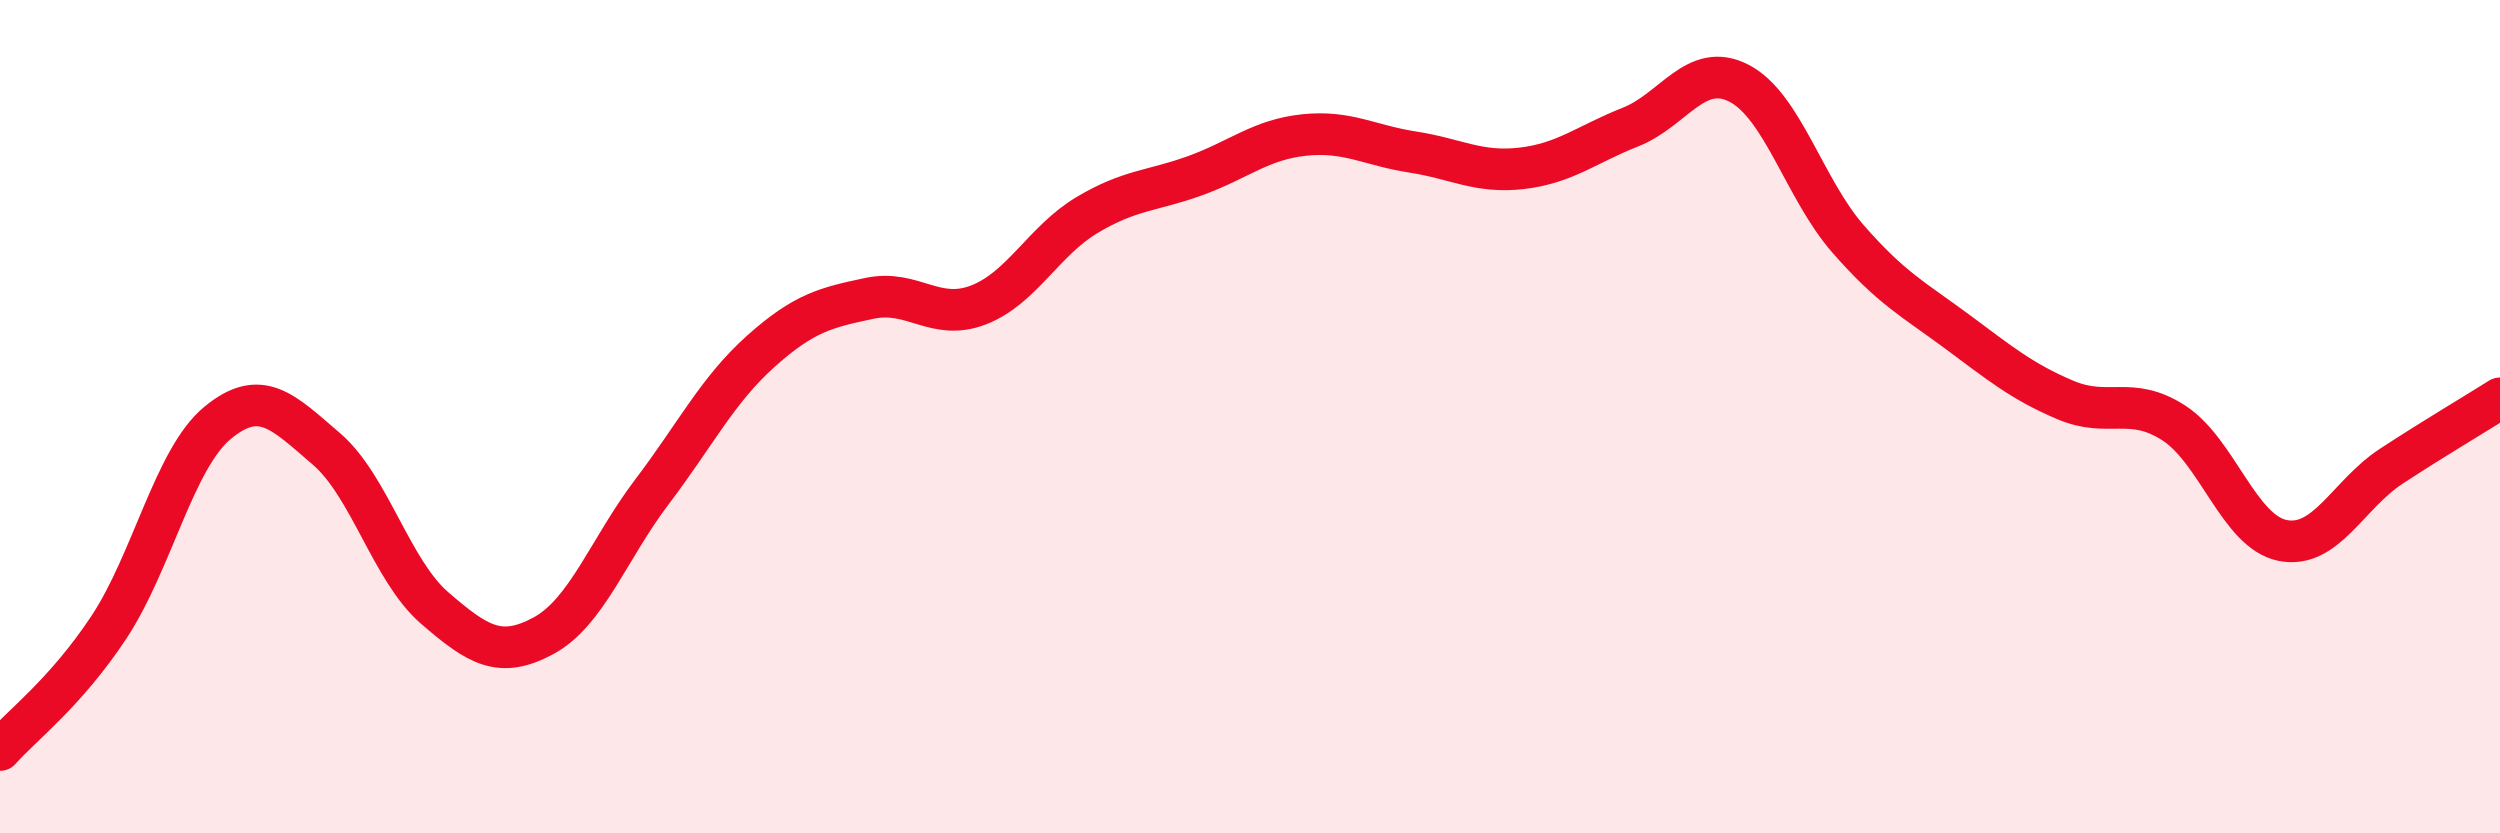
    <svg width="60" height="20" viewBox="0 0 60 20" xmlns="http://www.w3.org/2000/svg">
      <path
        d="M 0,18 C 0.52,17.41 1.57,16.63 2.61,15.06 C 3.65,13.49 4.18,11.01 5.22,10.15 C 6.26,9.29 6.79,9.88 7.83,10.77 C 8.87,11.66 9.39,13.69 10.43,14.59 C 11.47,15.49 12,15.82 13.04,15.26 C 14.08,14.7 14.61,13.17 15.65,11.8 C 16.69,10.43 17.22,9.36 18.26,8.43 C 19.3,7.5 19.83,7.38 20.87,7.16 C 21.91,6.94 22.44,7.72 23.48,7.32 C 24.52,6.92 25.05,5.78 26.09,5.16 C 27.13,4.54 27.66,4.59 28.7,4.21 C 29.74,3.83 30.26,3.35 31.3,3.24 C 32.34,3.13 32.87,3.49 33.91,3.65 C 34.95,3.81 35.48,4.16 36.52,4.04 C 37.56,3.92 38.09,3.46 39.13,3.05 C 40.17,2.64 40.7,1.46 41.74,2 C 42.78,2.54 43.31,4.54 44.35,5.73 C 45.39,6.92 45.92,7.18 46.96,7.95 C 48,8.72 48.53,9.16 49.57,9.6 C 50.61,10.04 51.13,9.48 52.17,10.15 C 53.21,10.82 53.74,12.76 54.78,12.97 C 55.82,13.18 56.35,11.87 57.39,11.19 C 58.43,10.51 59.48,9.89 60,9.56L60 20L0 20Z"
        fill="#EB0A25"
        opacity="0.1"
        stroke-linecap="round"
        stroke-linejoin="round"
      />
      <path
        d="M 0,18 C 0.52,17.41 1.57,16.63 2.61,15.06 C 3.65,13.49 4.18,11.01 5.22,10.15 C 6.26,9.29 6.79,9.88 7.83,10.77 C 8.87,11.66 9.39,13.69 10.43,14.59 C 11.47,15.49 12,15.82 13.04,15.26 C 14.08,14.7 14.61,13.17 15.65,11.8 C 16.69,10.43 17.22,9.36 18.26,8.43 C 19.3,7.5 19.83,7.38 20.87,7.16 C 21.91,6.94 22.44,7.72 23.48,7.32 C 24.52,6.92 25.05,5.78 26.09,5.16 C 27.13,4.54 27.66,4.59 28.7,4.21 C 29.74,3.83 30.26,3.35 31.3,3.24 C 32.34,3.13 32.87,3.49 33.91,3.65 C 34.95,3.81 35.48,4.16 36.52,4.04 C 37.56,3.92 38.09,3.46 39.13,3.05 C 40.17,2.64 40.7,1.46 41.74,2 C 42.78,2.54 43.31,4.54 44.35,5.73 C 45.39,6.92 45.92,7.18 46.96,7.95 C 48,8.72 48.53,9.16 49.57,9.6 C 50.61,10.04 51.13,9.48 52.17,10.15 C 53.21,10.82 53.74,12.76 54.78,12.97 C 55.82,13.18 56.35,11.87 57.39,11.19 C 58.43,10.51 59.48,9.89 60,9.56"
        stroke="#EB0A25"
        stroke-width="1"
        fill="none"
        stroke-linecap="round"
        stroke-linejoin="round"
      />
    </svg>
  